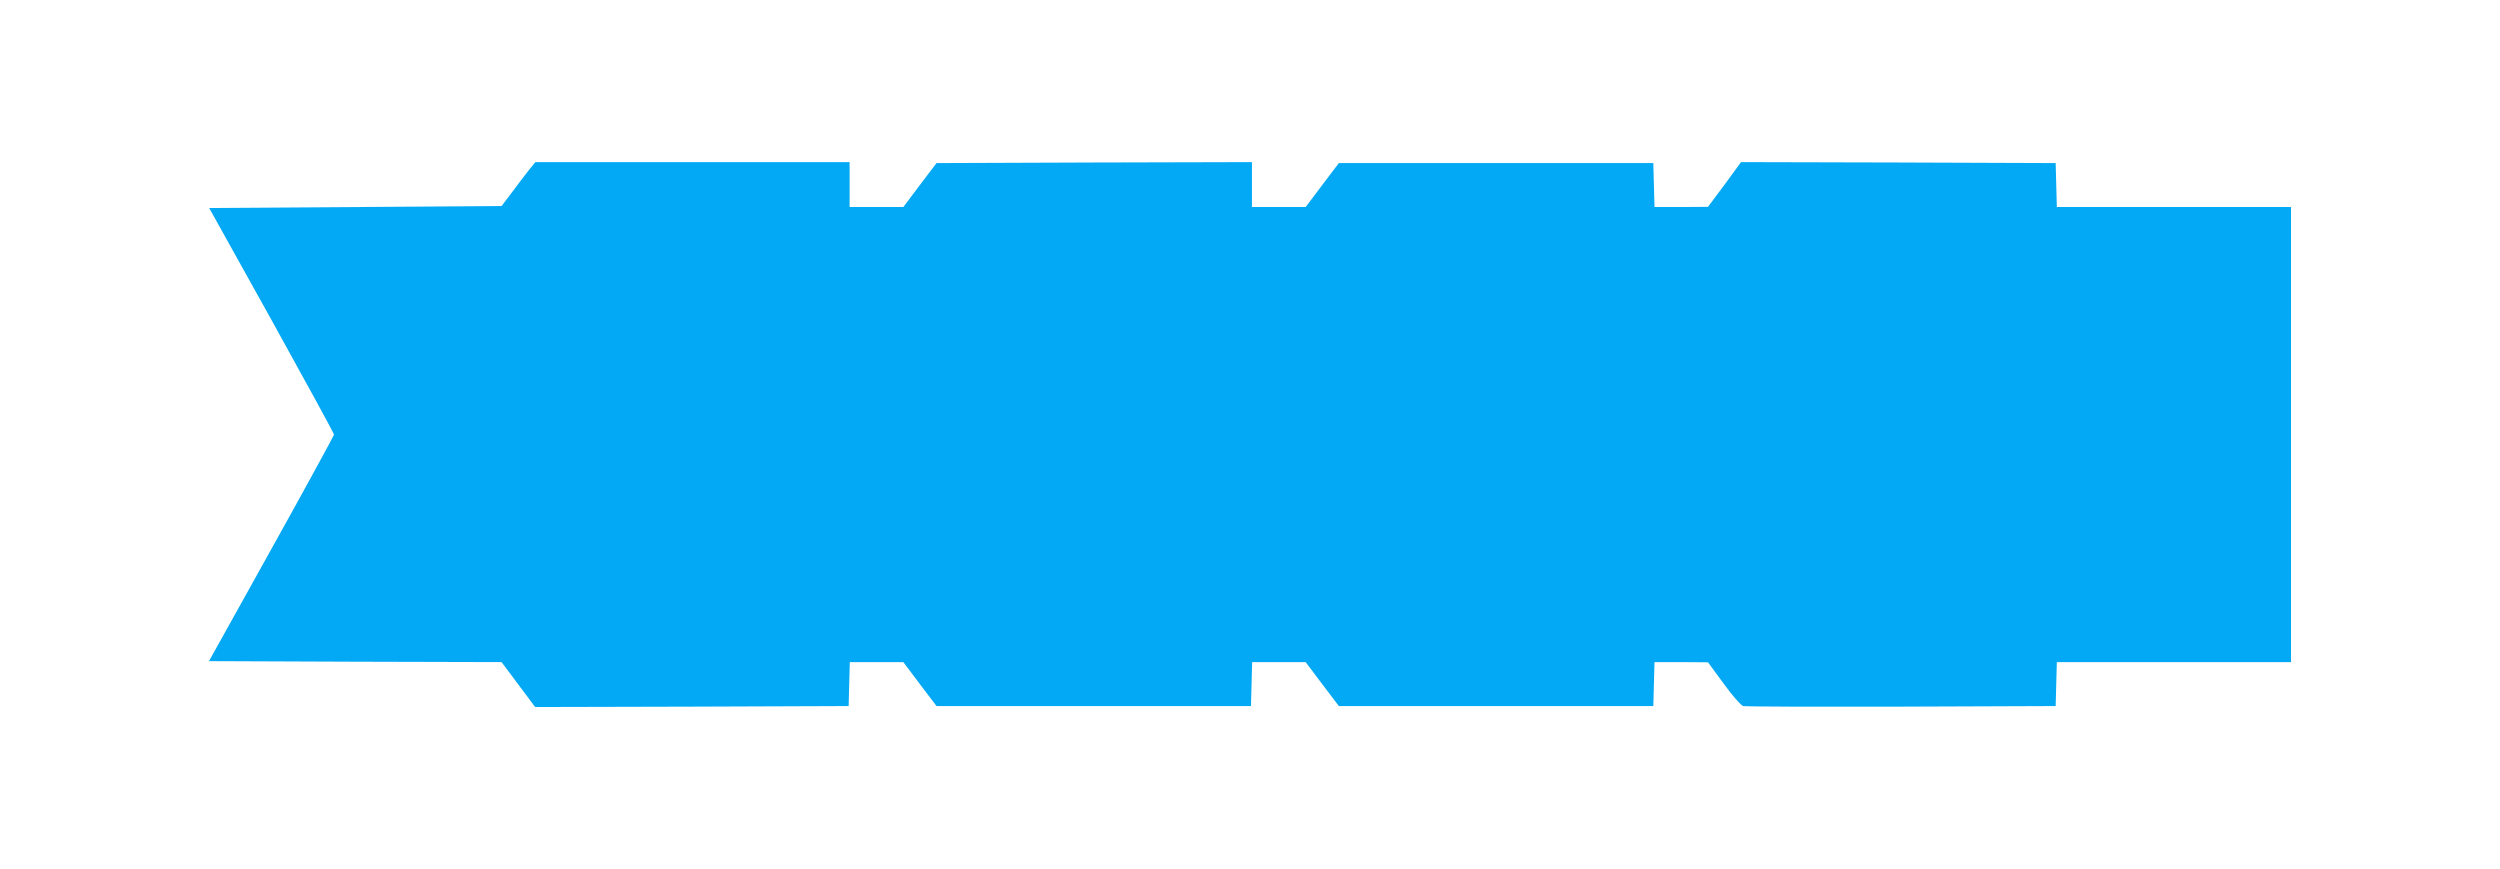 <?xml version="1.0" standalone="no"?>
<!DOCTYPE svg PUBLIC "-//W3C//DTD SVG 20010904//EN"
 "http://www.w3.org/TR/2001/REC-SVG-20010904/DTD/svg10.dtd">
<svg version="1.0" xmlns="http://www.w3.org/2000/svg"
 width="1280pt" height="445pt" viewBox="0 0 1280 445"
 preserveAspectRatio="xMidYMid meet">
<g transform="translate(0,445) scale(0.1,-0.1)"
fill="#03a9f4" stroke="none">
<path d="M2707 3578 c-19 -24 -57 -74 -86 -113 l-53 -70 -748 -5 -749 -5 320
-575 c175 -316 319 -579 319 -585 0 -5 -144 -269 -320 -585 l-320 -575 749 -3
749 -2 86 -115 86 -115 803 2 802 3 3 112 3 113 137 0 137 0 85 -113 85 -112
805 0 805 0 3 113 3 112 137 0 137 0 85 -113 85 -112 805 0 805 0 3 112 3 113
137 0 137 -1 80 -109 c44 -61 89 -112 100 -115 11 -3 376 -4 810 -3 l790 3 3
113 3 112 599 0 600 0 0 1165 0 1165 -600 0 -599 0 -3 113 -3 112 -805 3 -806
2 -84 -115 -85 -114 -137 -1 -137 0 -3 113 -3 112 -805 0 -805 0 -85 -112 -85
-113 -137 0 -138 0 0 115 0 115 -807 -2 -808 -3 -85 -112 -85 -113 -137 0
-138 0 0 115 0 115 -804 0 -805 0 -34 -42z"/>
</g>
</svg>
